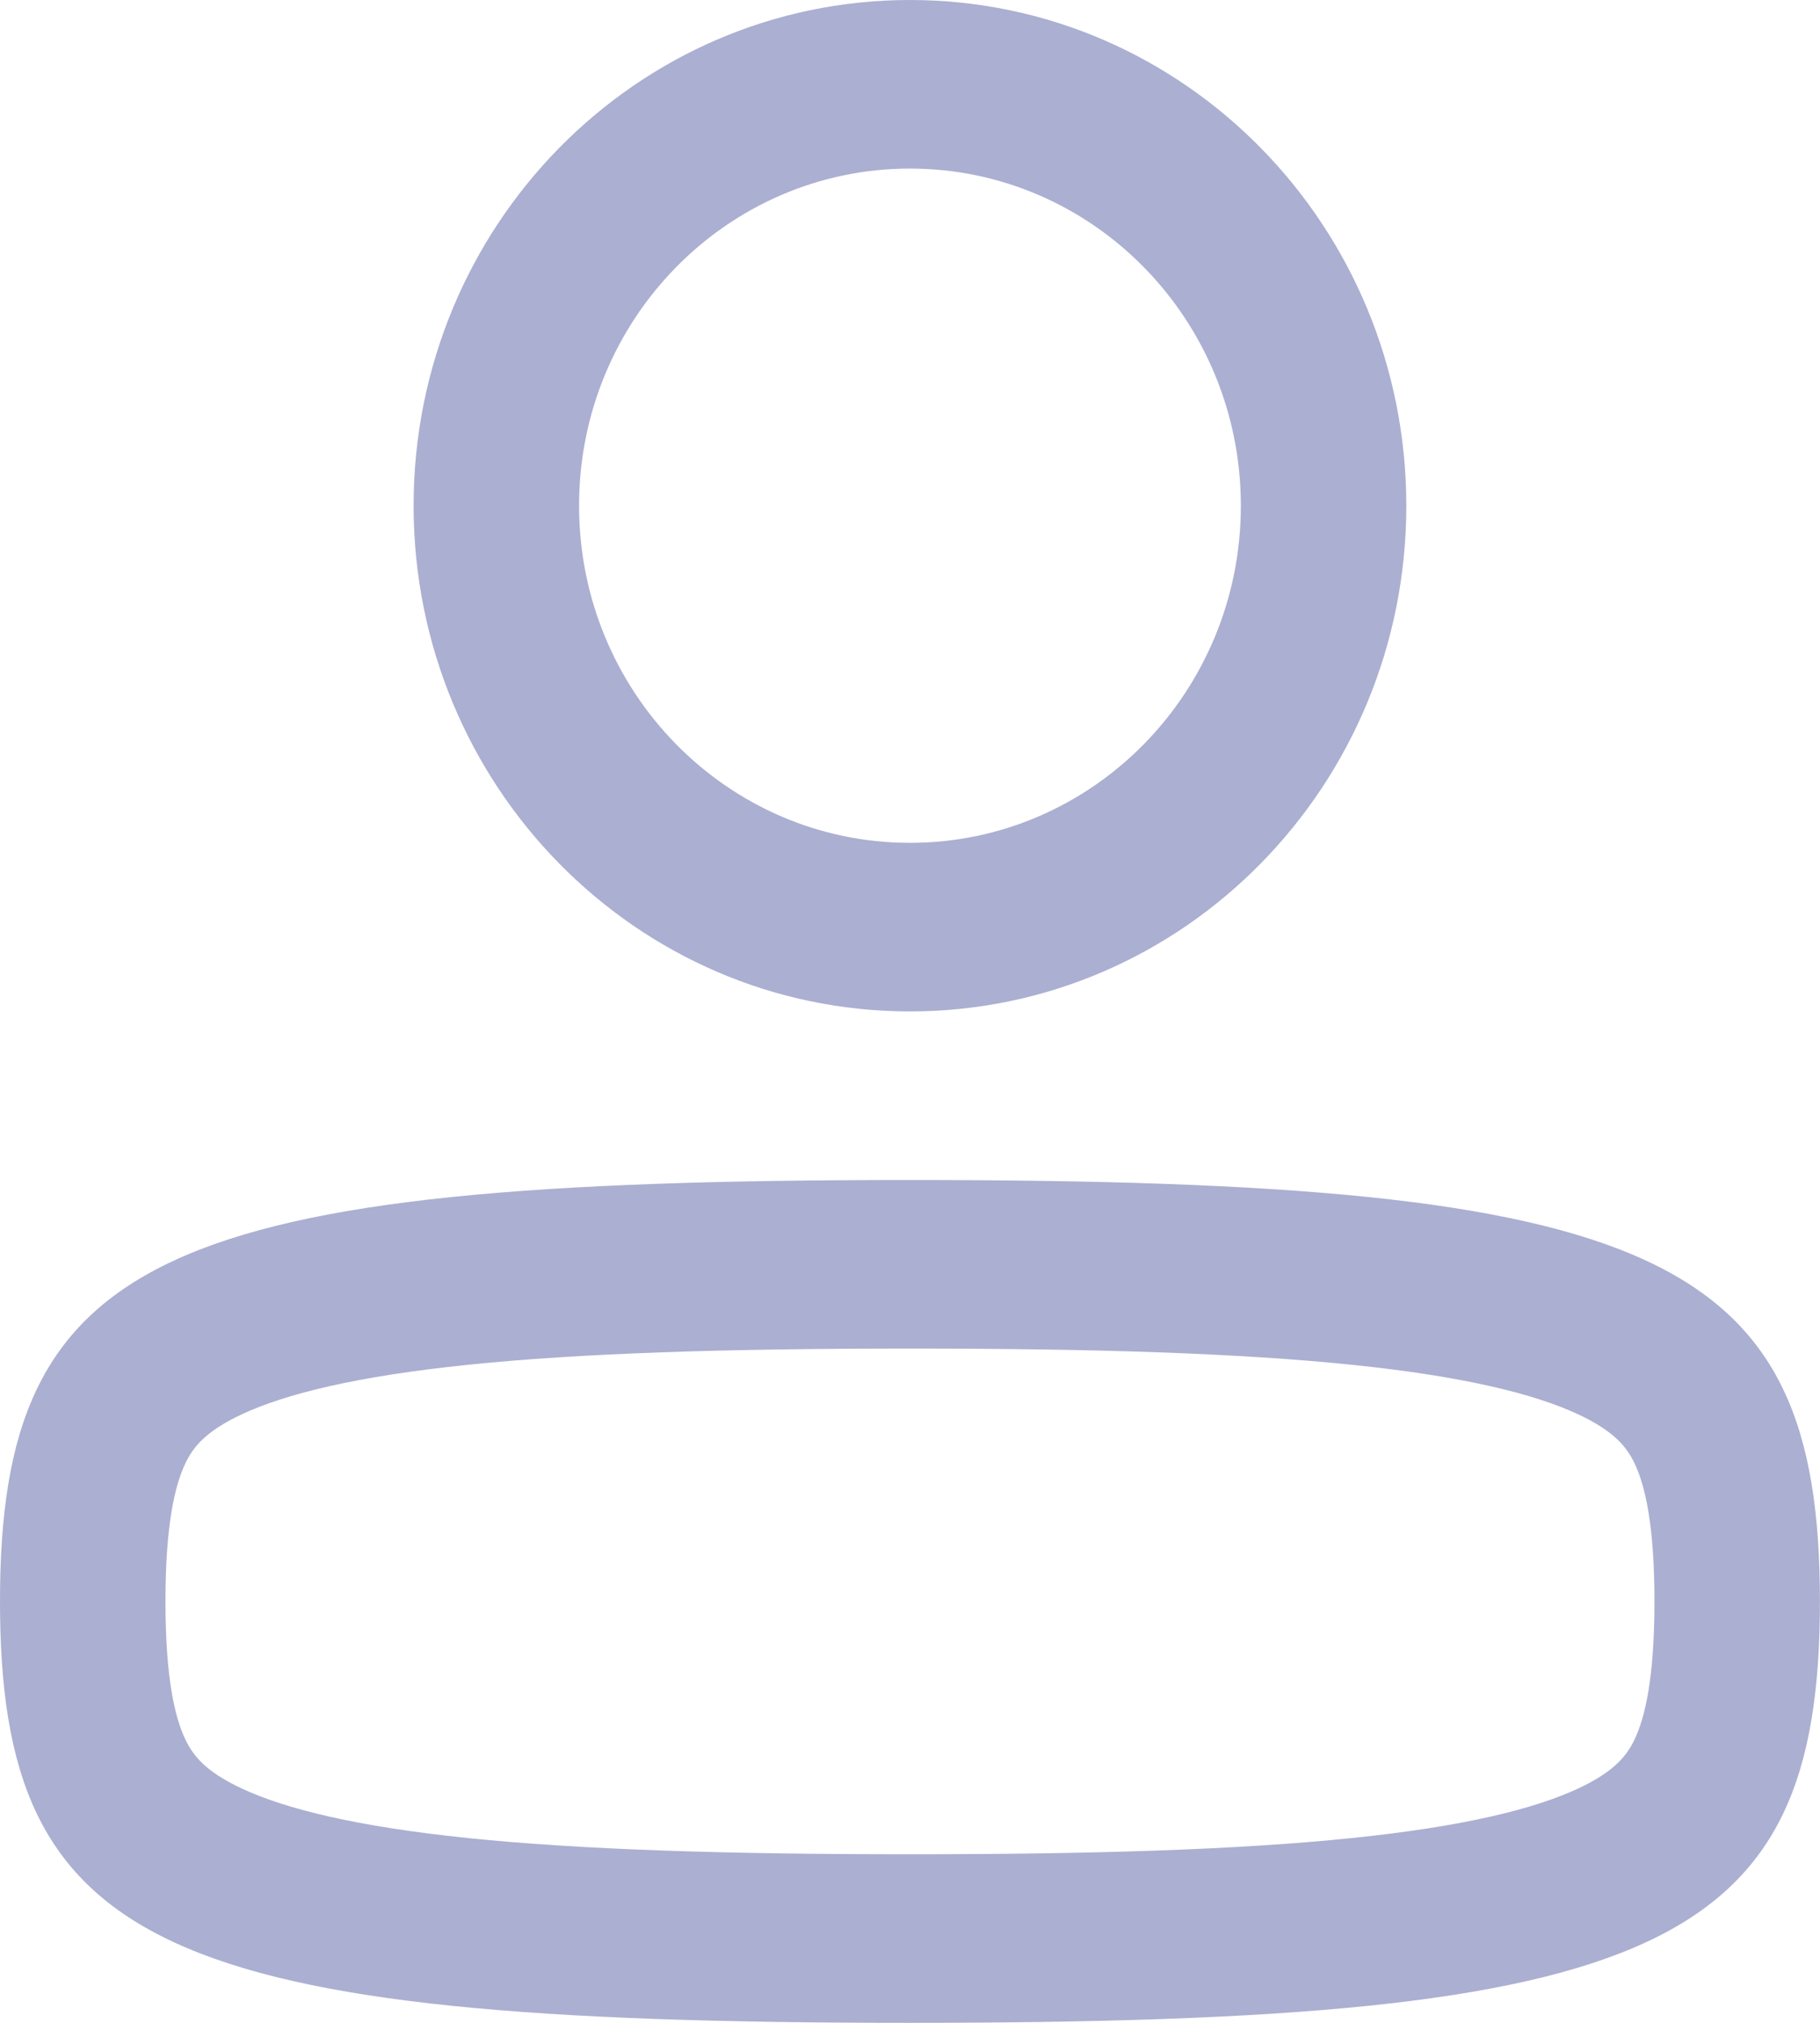 <?xml version="1.0" encoding="UTF-8"?> <svg xmlns="http://www.w3.org/2000/svg" width="108" height="120" viewBox="0 0 108 120" fill="none"> <path fill-rule="evenodd" clip-rule="evenodd" d="M24.544 30C24.544 46.569 37.731 60 53.998 60C70.264 60 83.451 46.569 83.451 30C83.451 13.431 70.264 0 53.998 0C37.731 0 24.544 13.431 24.544 30ZM34.362 30C34.362 41.046 43.153 50 53.998 50C64.842 50 73.633 41.046 73.633 30C73.633 18.954 64.842 10 53.998 10C43.153 10 34.362 18.954 34.362 30Z" fill="#ABAFD1"></path> <path fill-rule="evenodd" clip-rule="evenodd" d="M0 95C0 115.588 9.531 120 53.998 120C98.465 120 107.995 115.588 107.995 95C107.995 74.413 98.465 70 53.998 70C9.531 70 0 74.413 0 95ZM9.818 95C9.818 99.547 10.379 101.897 11.004 103.199C11.447 104.123 12.171 105.091 14.386 106.117C16.922 107.291 21.045 108.346 27.788 109.04C34.437 109.724 42.978 110 53.998 110C65.017 110 73.559 109.724 80.207 109.04C86.95 108.346 91.073 107.291 93.609 106.117C95.824 105.091 96.548 104.123 96.991 103.199C97.616 101.897 98.177 99.547 98.177 95C98.177 90.454 97.616 88.103 96.991 86.801C96.548 85.877 95.824 84.909 93.609 83.883C91.073 82.709 86.95 81.654 80.207 80.961C73.559 80.276 65.017 80 53.998 80C42.978 80 34.437 80.276 27.788 80.961C21.045 81.654 16.922 82.709 14.386 83.883C12.171 84.909 11.447 85.877 11.004 86.801C10.379 88.103 9.818 90.454 9.818 95Z" fill="#ABAFD1"></path> </svg> 